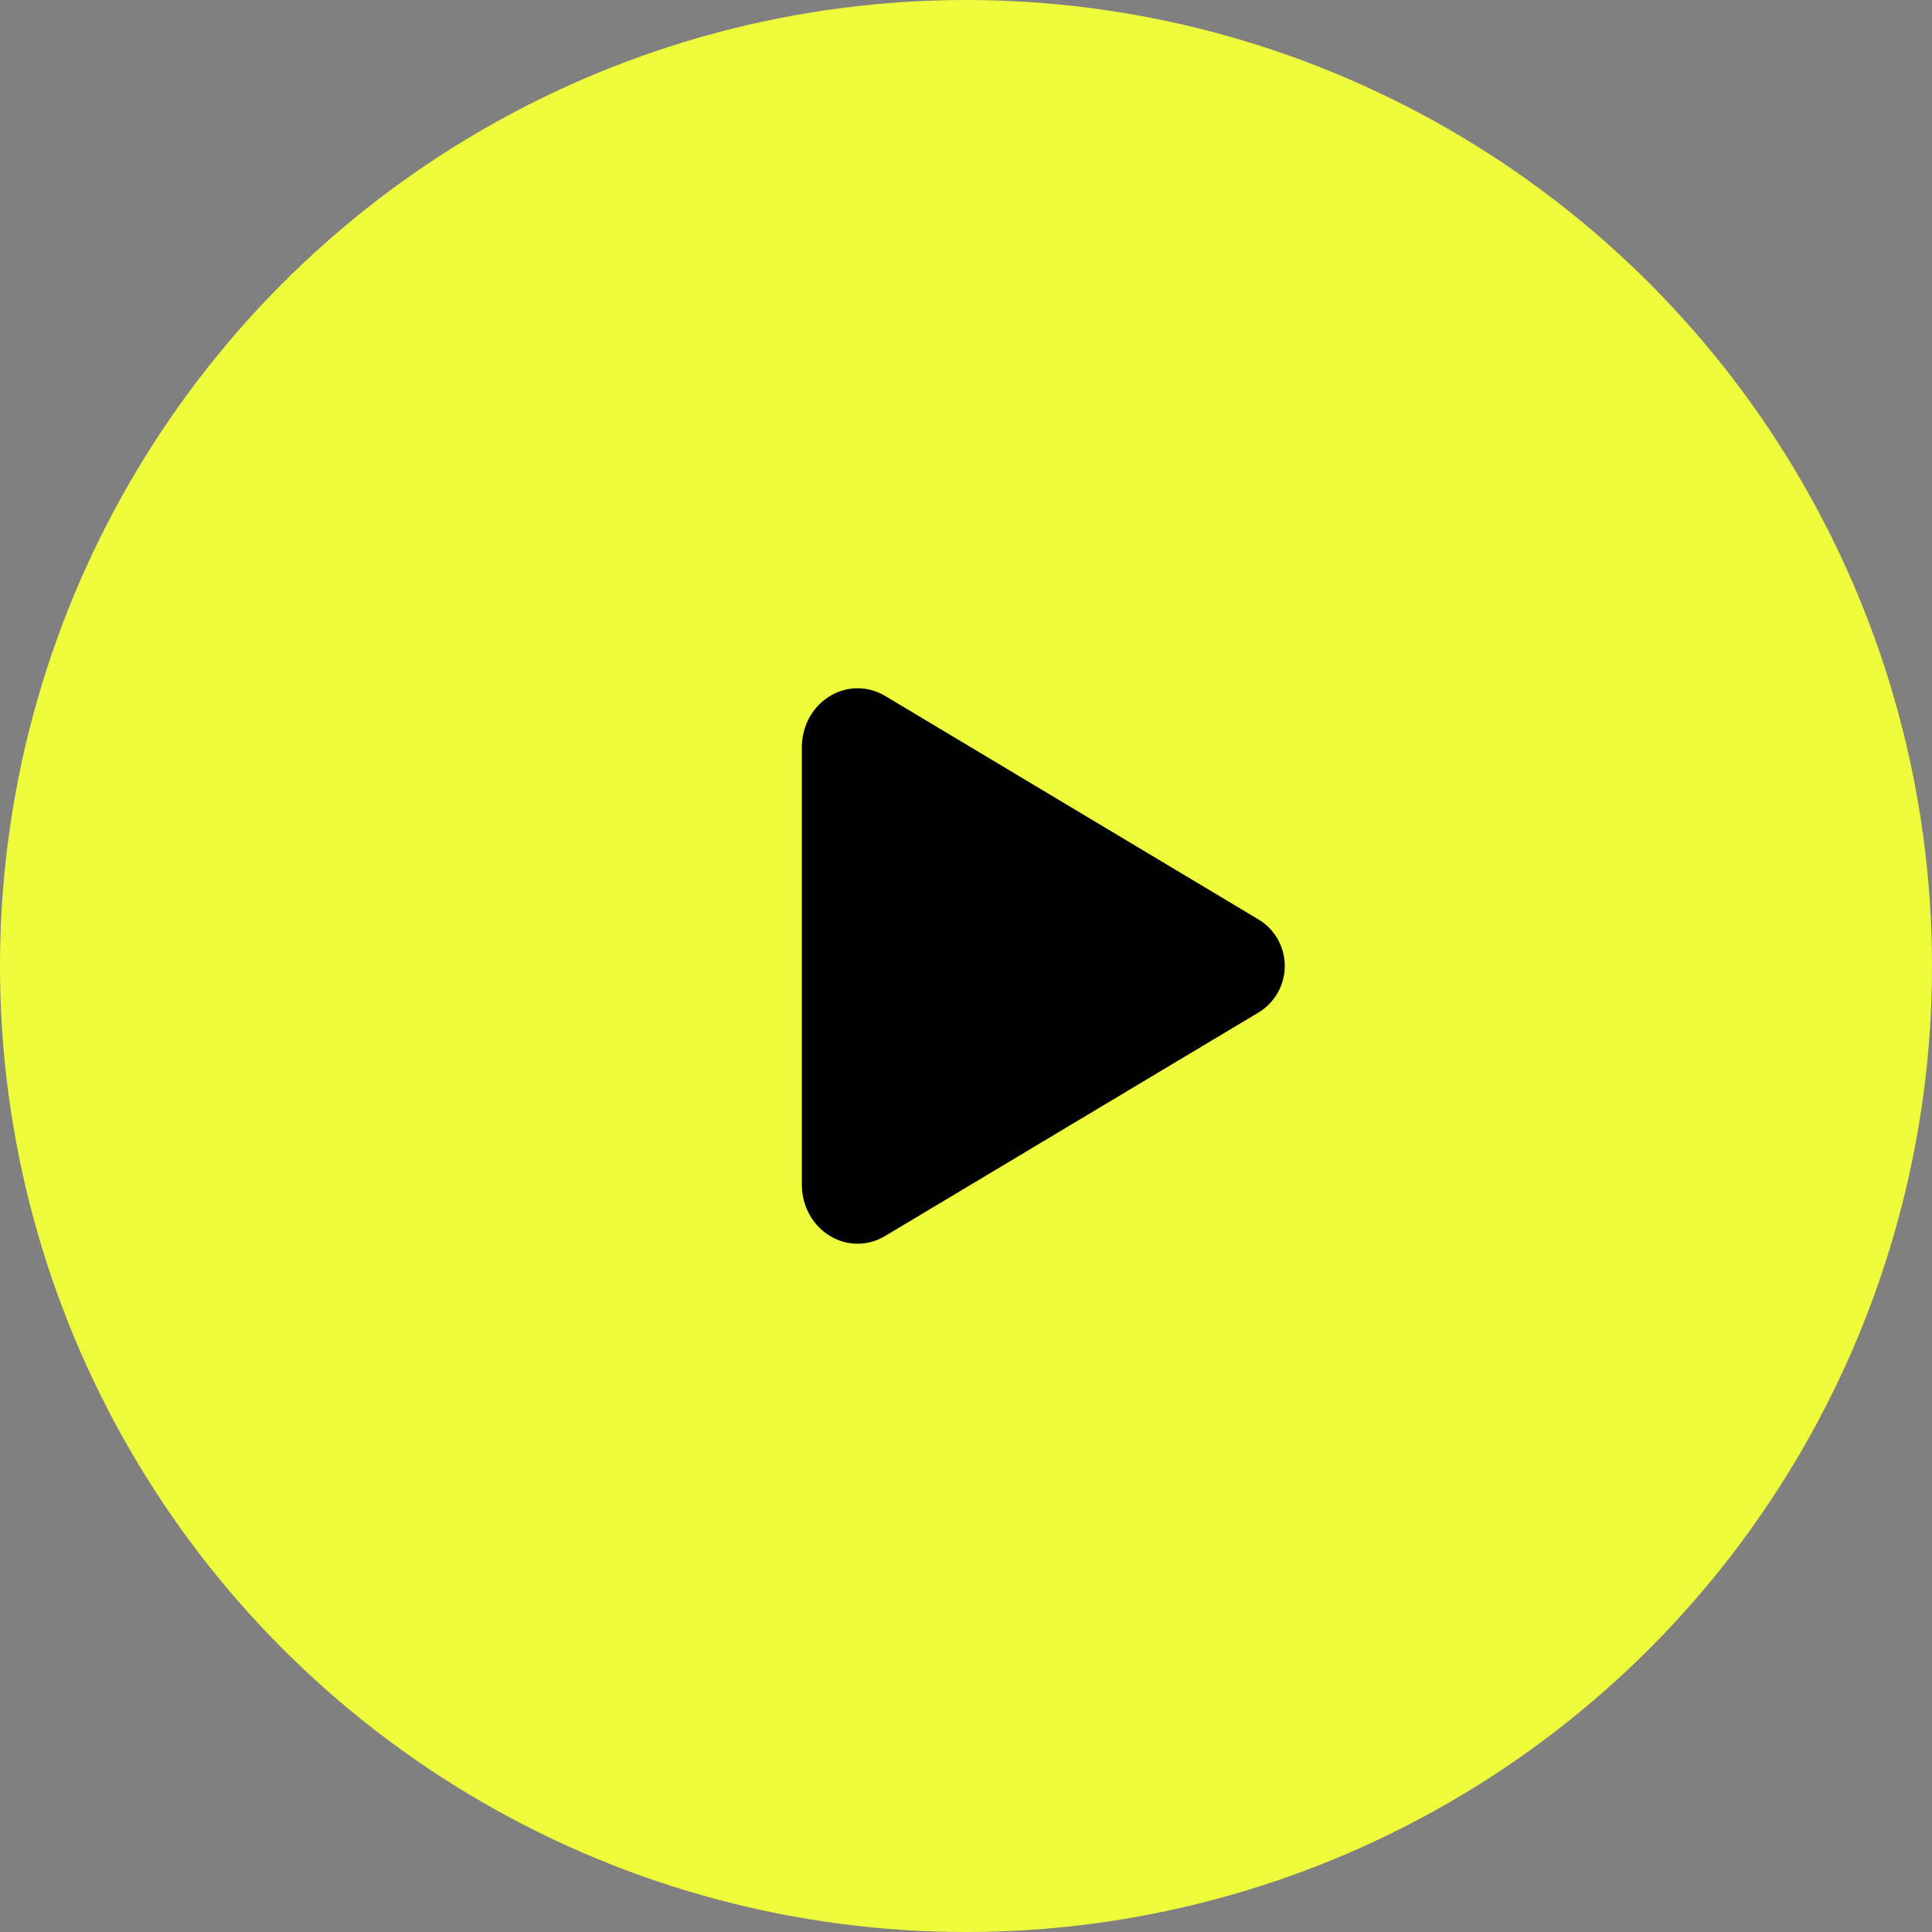 <?xml version="1.0" encoding="UTF-8"?> <svg xmlns="http://www.w3.org/2000/svg" width="50" height="50" viewBox="0 0 50 50" fill="none"><rect x="0" y="0" width="50" height="50" fill="#808080" stroke="none"/><circle cx="25" cy="25" r="25" fill="#EEFC3B"></circle><path d="M22.195 32.187C21.956 32.187 21.72 32.124 21.512 32.005C21.043 31.739 20.752 31.224 20.752 30.664V19.336C20.752 18.775 21.043 18.261 21.512 17.995C21.725 17.872 21.967 17.809 22.213 17.812C22.459 17.816 22.699 17.885 22.909 18.012L32.591 23.808C32.792 23.934 32.959 24.11 33.074 24.318C33.189 24.527 33.25 24.761 33.25 24.999C33.25 25.237 33.189 25.472 33.074 25.68C32.959 25.888 32.792 26.064 32.591 26.191L22.907 31.987C22.693 32.117 22.446 32.187 22.195 32.187Z" fill="black"></path></svg> 